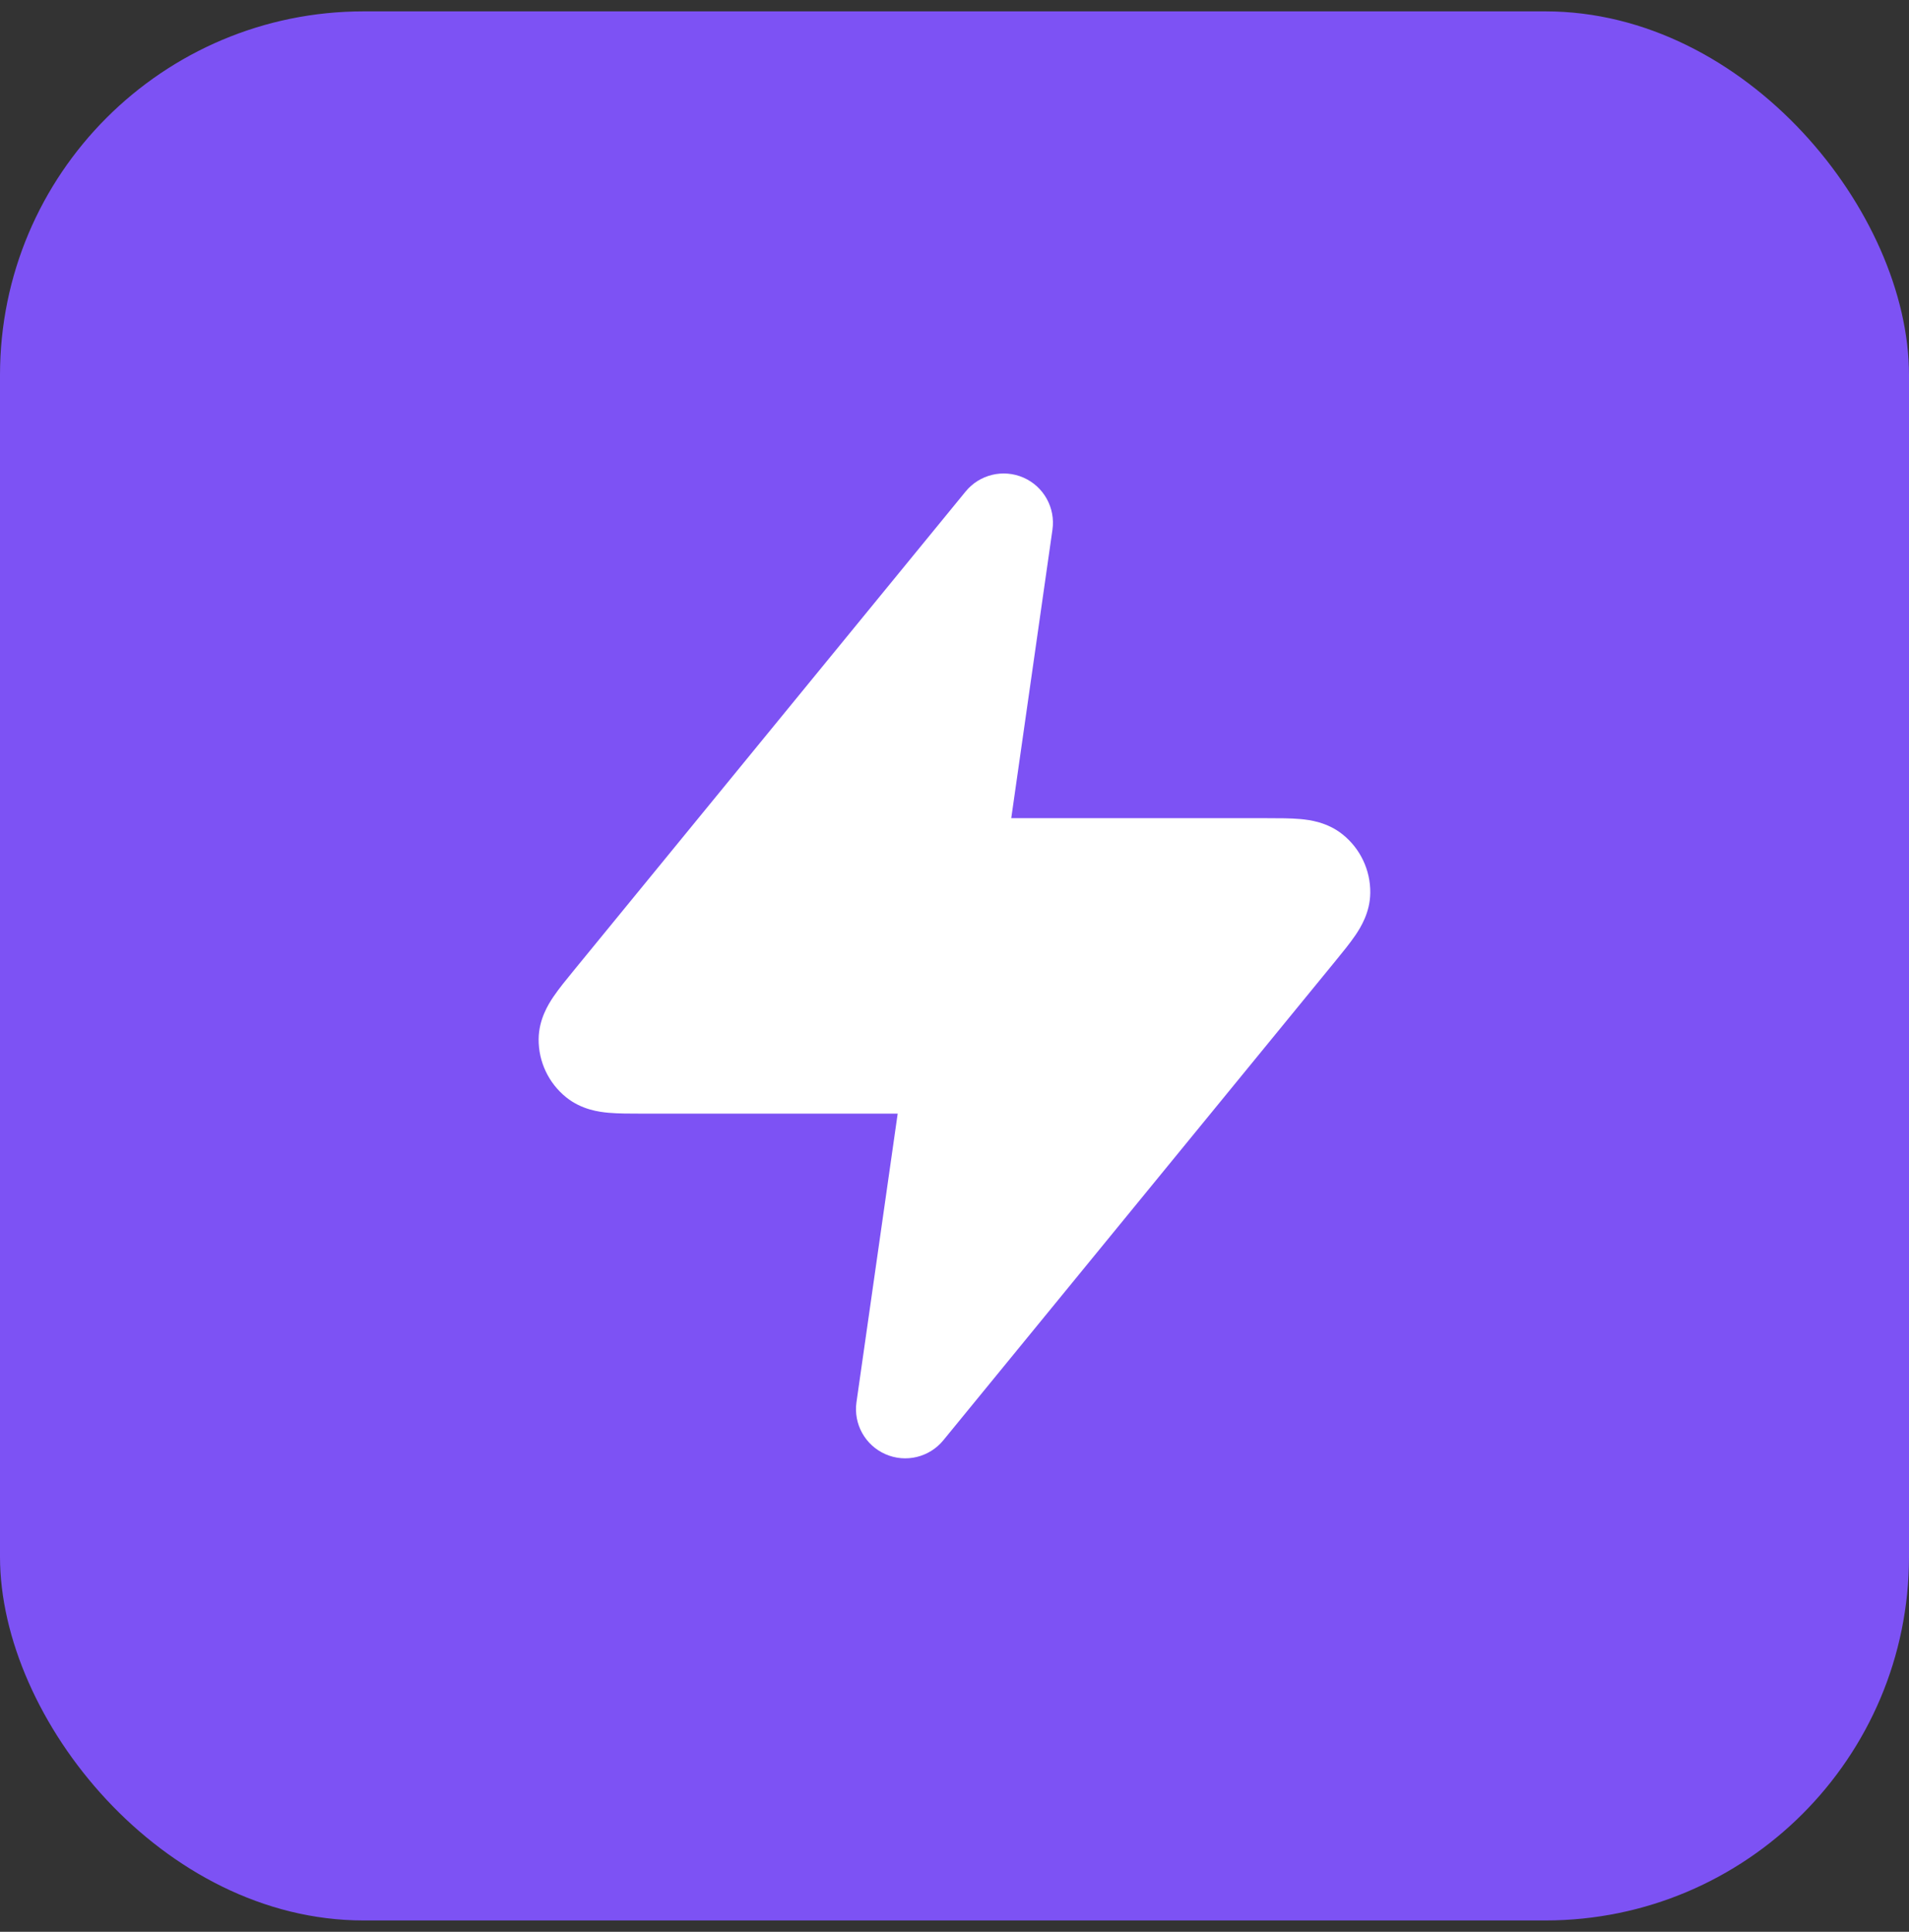 <svg width="84" height="85" viewBox="0 0 84 85" fill="none" xmlns="http://www.w3.org/2000/svg">
<rect x="0" y="0" width="84" height="85" fill="#333333" stroke="none"/>
<rect y="0.5" width="84" height="84" rx="16" fill="#7D52F4"/>
<path d="M46.31 23.307C46.447 22.344 45.927 21.407 45.036 21.016C44.146 20.625 43.104 20.875 42.488 21.628L25.256 42.69C24.928 43.09 24.596 43.496 24.354 43.853C24.125 44.192 23.709 44.855 23.701 45.722C23.693 46.716 24.14 47.66 24.915 48.283C25.591 48.827 26.367 48.925 26.775 48.962C27.204 49 27.729 49 28.245 49L39.5 49L37.687 61.694C37.549 62.657 38.07 63.593 38.961 63.984C39.851 64.375 40.893 64.125 41.509 63.372L58.741 42.31C59.068 41.91 59.401 41.504 59.642 41.148C59.872 40.808 60.288 40.146 60.295 39.279C60.304 38.284 59.857 37.34 59.081 36.717C58.406 36.174 57.63 36.076 57.222 36.039C56.792 36 56.268 36 55.751 36L44.497 36L46.31 23.307Z" fill="white"/>
</svg>
